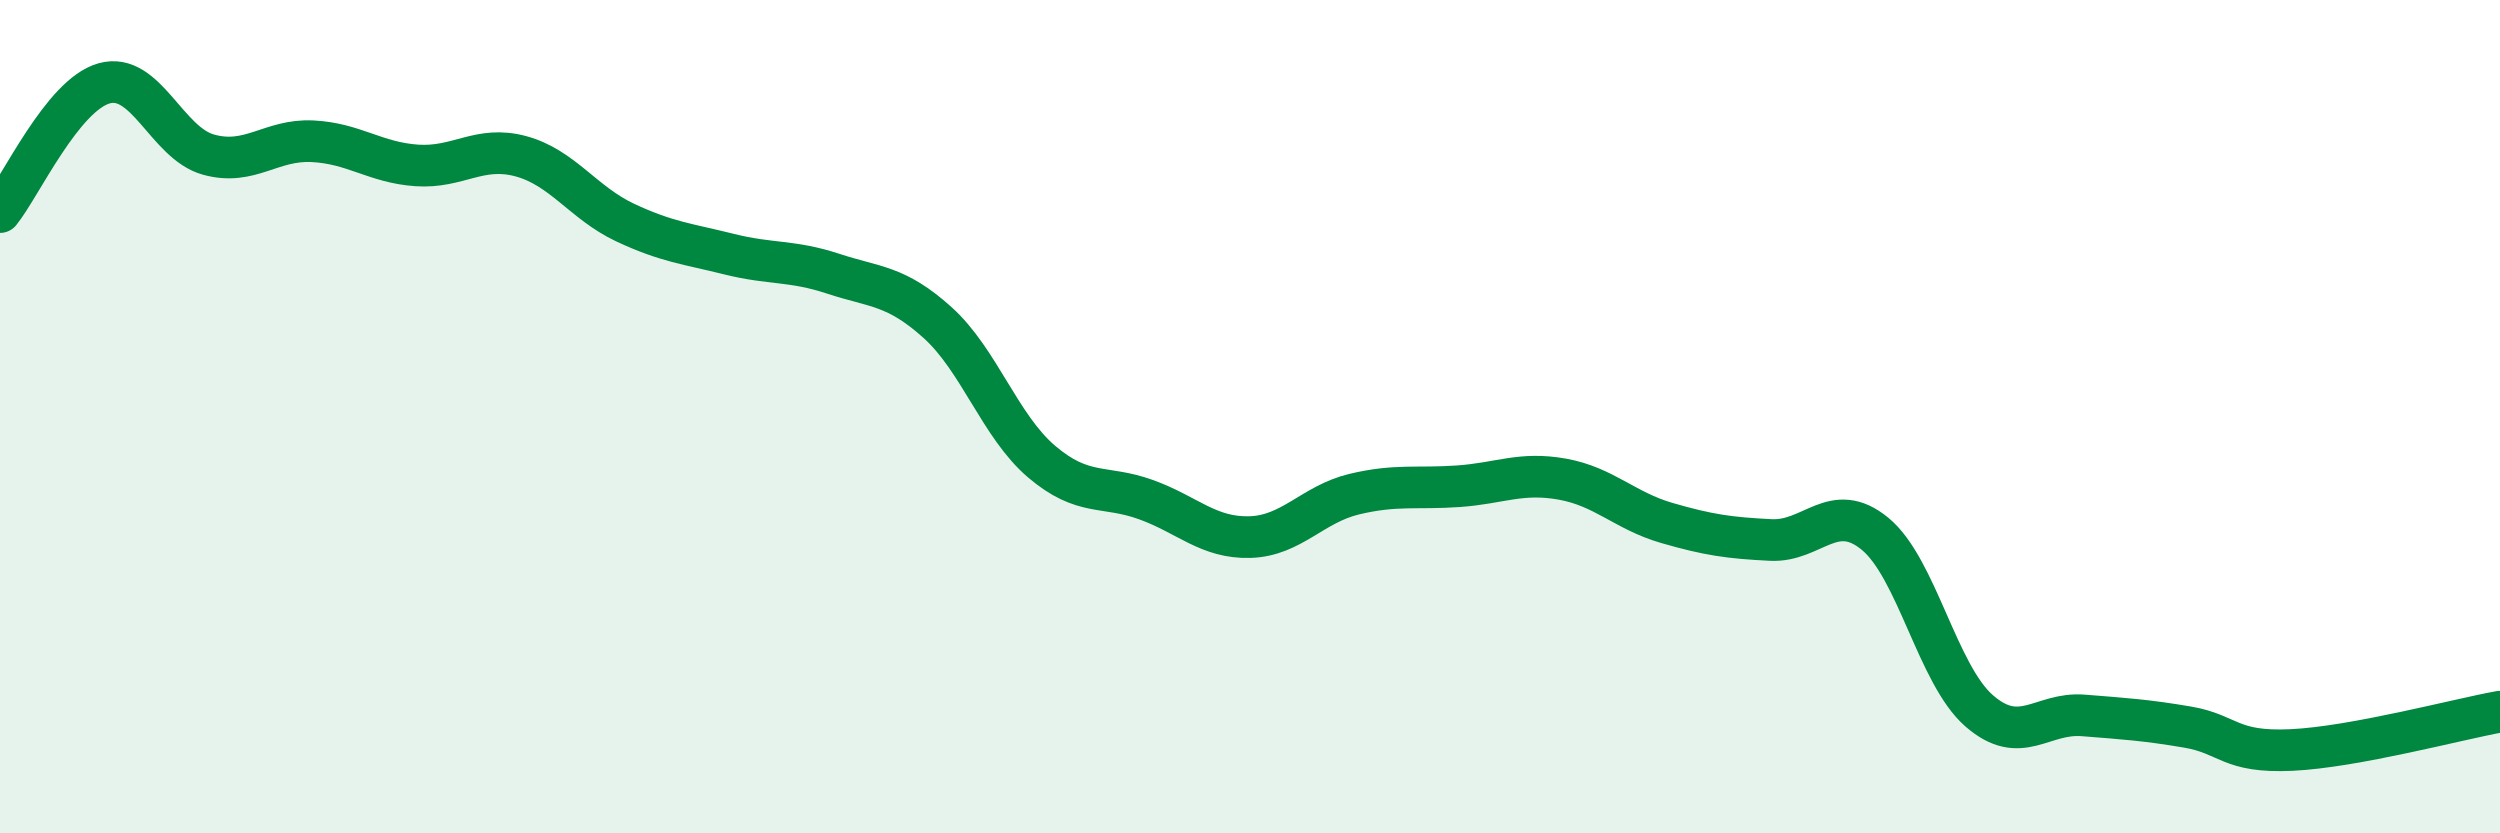 
    <svg width="60" height="20" viewBox="0 0 60 20" xmlns="http://www.w3.org/2000/svg">
      <path
        d="M 0,5.09 C 0.5,4.47 1.5,2.28 2.5,2 C 3.5,1.72 4,3.43 5,3.71 C 6,3.99 6.5,3.34 7.5,3.39 C 8.5,3.44 9,3.9 10,3.97 C 11,4.04 11.5,3.48 12.5,3.75 C 13.5,4.02 14,4.87 15,5.34 C 16,5.81 16.5,5.85 17.5,6.1 C 18.5,6.35 19,6.24 20,6.57 C 21,6.9 21.5,6.84 22.5,7.74 C 23.5,8.64 24,10.23 25,11.08 C 26,11.93 26.5,11.63 27.5,11.99 C 28.5,12.35 29,12.92 30,12.89 C 31,12.86 31.5,12.1 32.5,11.86 C 33.5,11.62 34,11.74 35,11.67 C 36,11.6 36.5,11.32 37.5,11.5 C 38.5,11.68 39,12.26 40,12.55 C 41,12.84 41.5,12.91 42.5,12.96 C 43.5,13.01 44,11.99 45,12.81 C 46,13.63 46.5,16.19 47.5,17.06 C 48.5,17.93 49,17.09 50,17.17 C 51,17.25 51.5,17.28 52.5,17.45 C 53.5,17.62 53.5,18.07 55,18 C 56.5,17.93 59,17.26 60,17.08L60 20L0 20Z"
        fill="#008740"
        opacity="0.1"
        stroke-linecap="round"
        stroke-linejoin="round"
      />
      <path
        d="M 0,5.09 C 0.5,4.47 1.5,2.28 2.5,2 C 3.5,1.72 4,3.43 5,3.71 C 6,3.99 6.5,3.34 7.5,3.39 C 8.5,3.44 9,3.9 10,3.97 C 11,4.04 11.5,3.48 12.5,3.75 C 13.5,4.02 14,4.87 15,5.34 C 16,5.81 16.5,5.85 17.5,6.1 C 18.5,6.35 19,6.24 20,6.57 C 21,6.9 21.5,6.84 22.5,7.74 C 23.5,8.64 24,10.23 25,11.08 C 26,11.93 26.5,11.63 27.5,11.99 C 28.5,12.35 29,12.92 30,12.89 C 31,12.86 31.5,12.1 32.5,11.86 C 33.5,11.62 34,11.74 35,11.67 C 36,11.6 36.5,11.32 37.5,11.5 C 38.5,11.68 39,12.26 40,12.55 C 41,12.84 41.5,12.91 42.5,12.96 C 43.5,13.01 44,11.99 45,12.81 C 46,13.63 46.5,16.19 47.5,17.06 C 48.5,17.93 49,17.09 50,17.17 C 51,17.25 51.5,17.28 52.5,17.45 C 53.5,17.62 53.5,18.07 55,18 C 56.5,17.93 59,17.26 60,17.08"
        stroke="#008740"
        stroke-width="1"
        fill="none"
        stroke-linecap="round"
        stroke-linejoin="round"
      />
    </svg>
  
